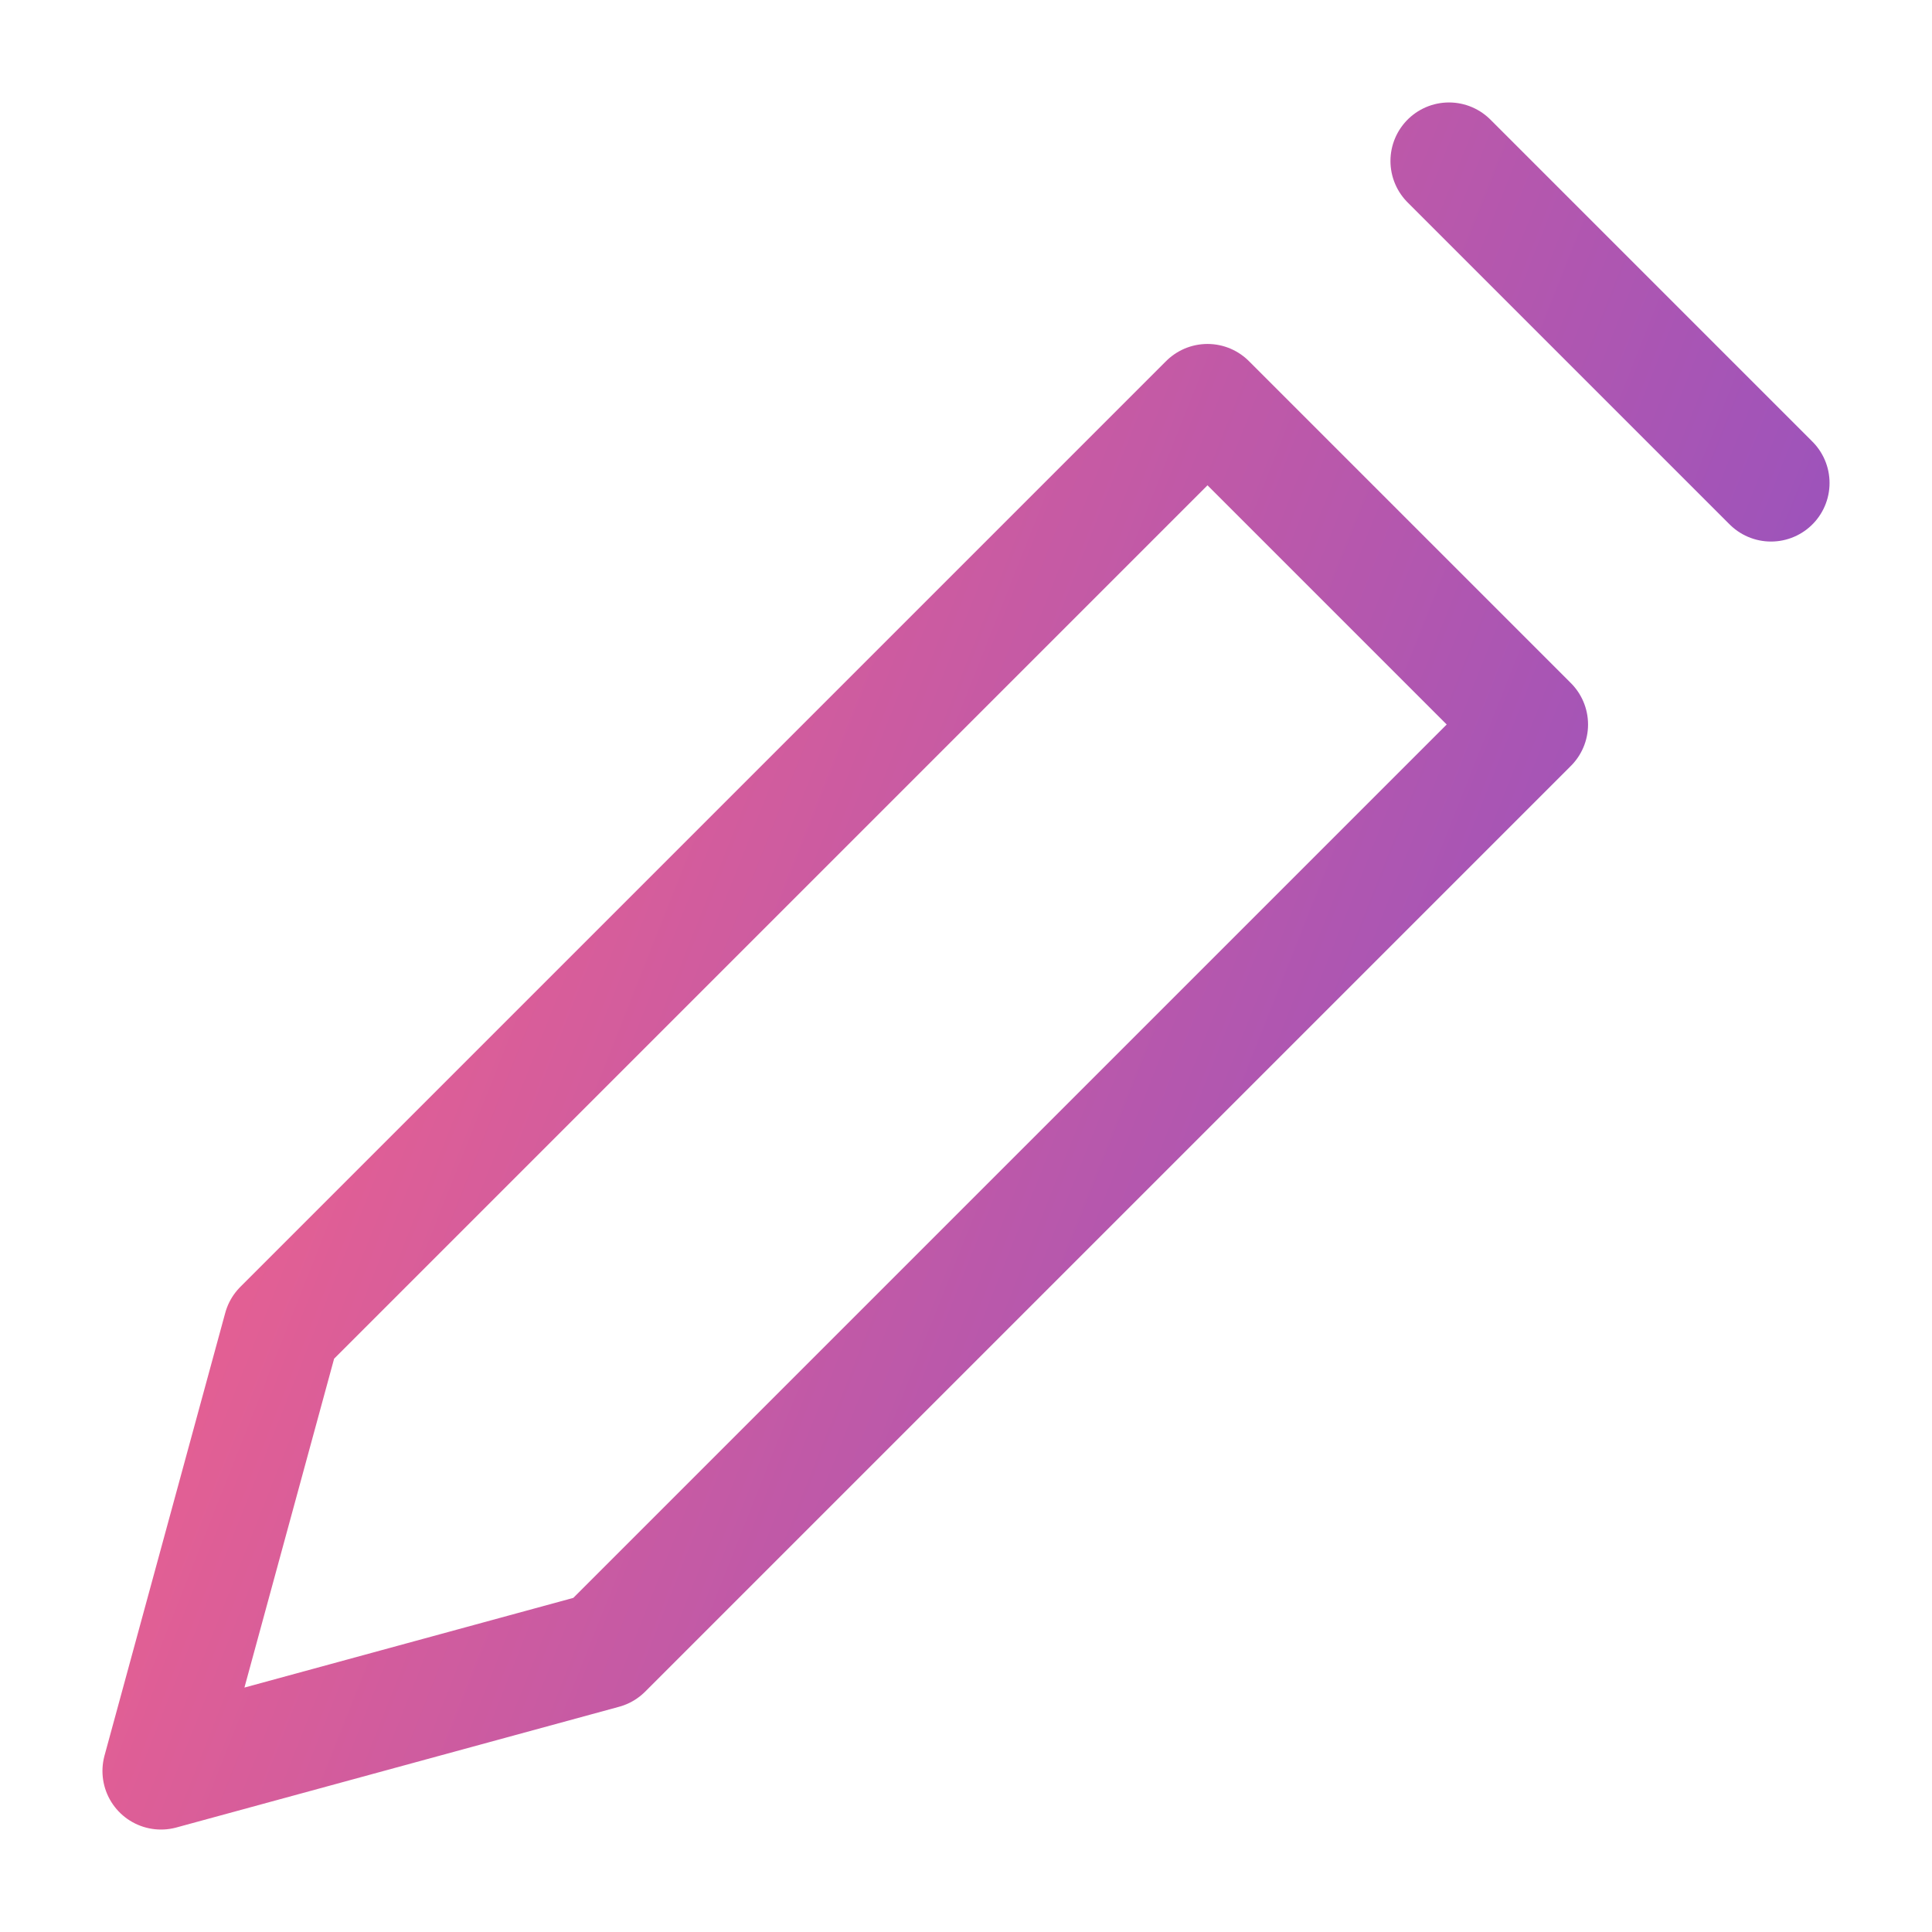 <svg width="33" height="33" viewBox="0 0 33 33" fill="none" xmlns="http://www.w3.org/2000/svg">
<path d="M24.75 2.75L30.25 8.25M10.312 28.188L26.125 12.375L20.625 6.875L4.812 22.688L2.75 30.25L10.312 28.188Z" stroke="url(#paint0_linear_2919_5572)" stroke-width="2" stroke-linecap="round" stroke-linejoin="round"/>
<defs>
<linearGradient id="paint0_linear_2919_5572" x1="2.75" y1="2.75" x2="35.937" y2="15.911" gradientUnits="userSpaceOnUse">
<stop stop-color="#FF6484"/>
<stop offset="1" stop-color="#854FC8"/>
</linearGradient>
</defs>
</svg>
